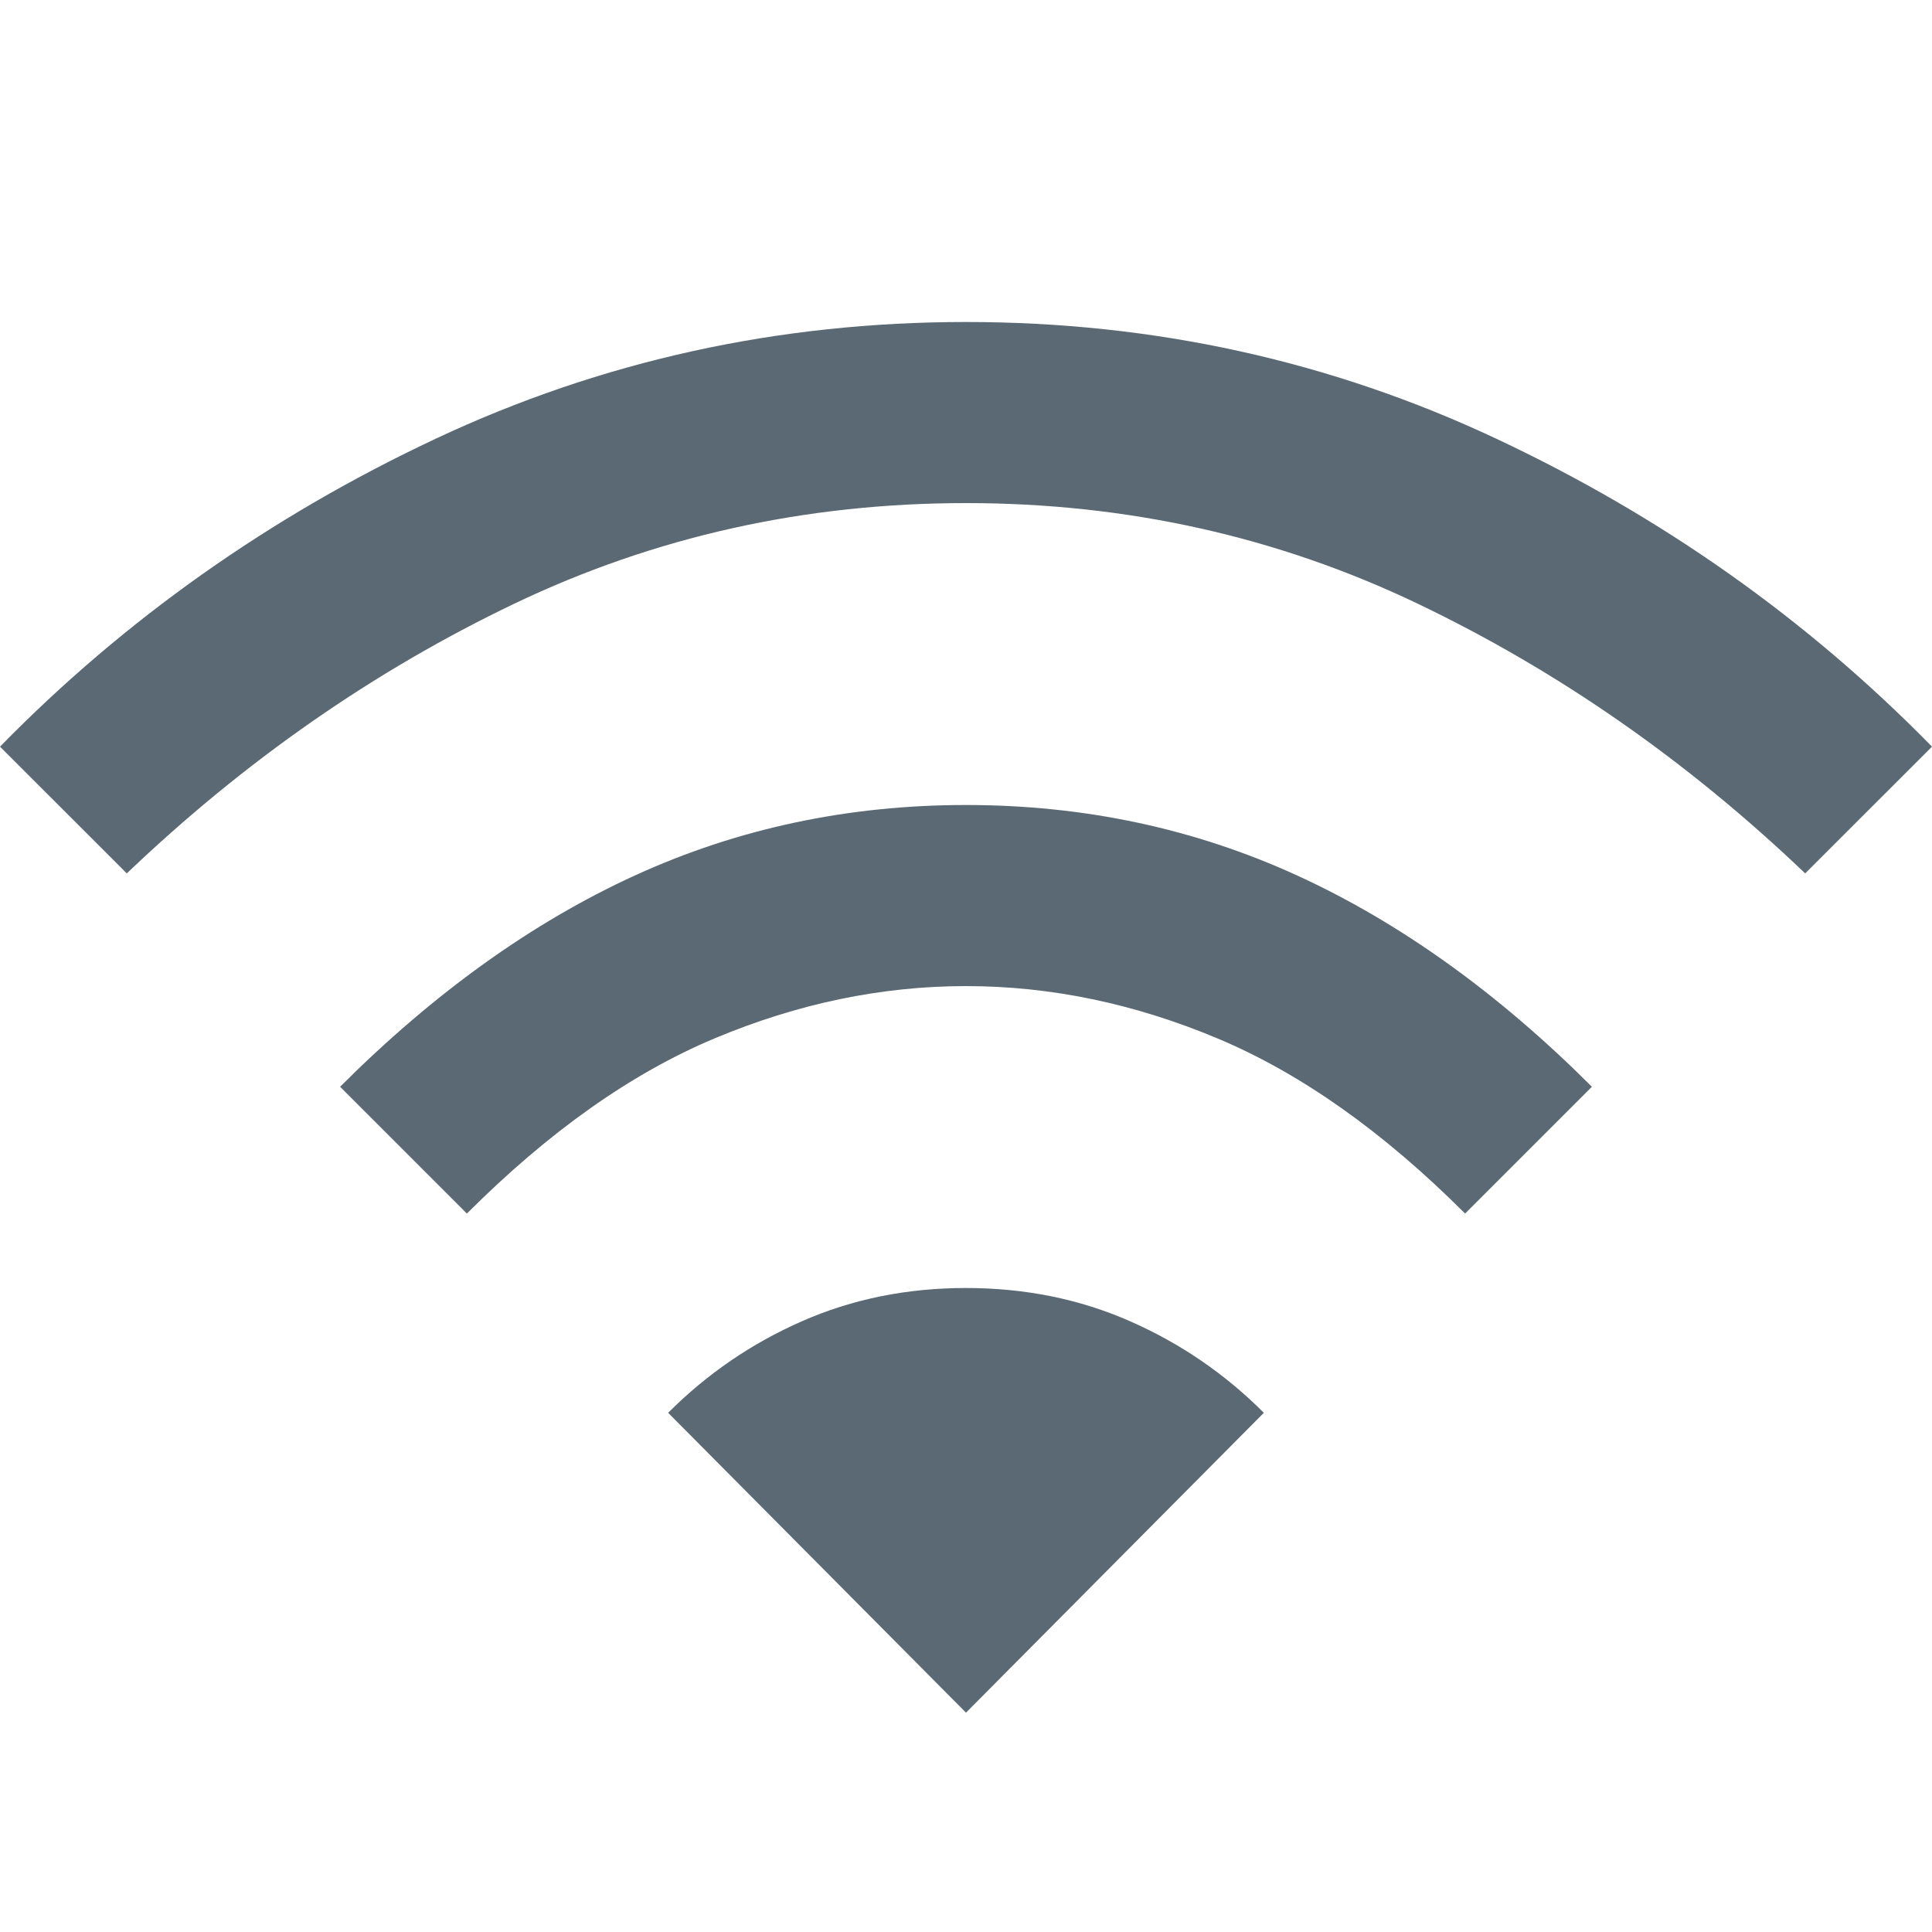 <?xml version="1.0" encoding="UTF-8"?> <svg xmlns="http://www.w3.org/2000/svg" width="30" height="30" viewBox="0 0 30 30" fill="none"><path d="M7.25 18.844L5.281 16.875C6.74 15.417 8.266 14.323 9.859 13.594C11.453 12.865 13.167 12.5 15 12.5C16.833 12.5 18.547 12.865 20.141 13.594C21.734 14.323 23.26 15.417 24.719 16.875L22.75 18.844C21.479 17.573 20.198 16.667 18.906 16.125C17.615 15.583 16.312 15.312 15 15.312C13.688 15.312 12.385 15.583 11.094 16.125C9.802 16.667 8.521 17.573 7.25 18.844ZM1.969 13.562L0 11.594C1.938 9.615 4.193 8.021 6.766 6.812C9.339 5.604 12.083 5 15 5C17.917 5 20.662 5.604 23.234 6.812C25.807 8.021 28.062 9.615 30 11.594L28.031 13.562C26.198 11.812 24.193 10.417 22.016 9.375C19.838 8.333 17.5 7.812 15 7.812C12.5 7.812 10.162 8.333 7.984 9.375C5.807 10.417 3.802 11.812 1.969 13.562ZM15 26.594L19.625 21.938C19.021 21.333 18.328 20.859 17.547 20.516C16.766 20.172 15.917 20 15 20C14.083 20 13.234 20.172 12.453 20.516C11.672 20.859 10.979 21.333 10.375 21.938L15 26.594Z" fill="#5B6974"></path></svg> 